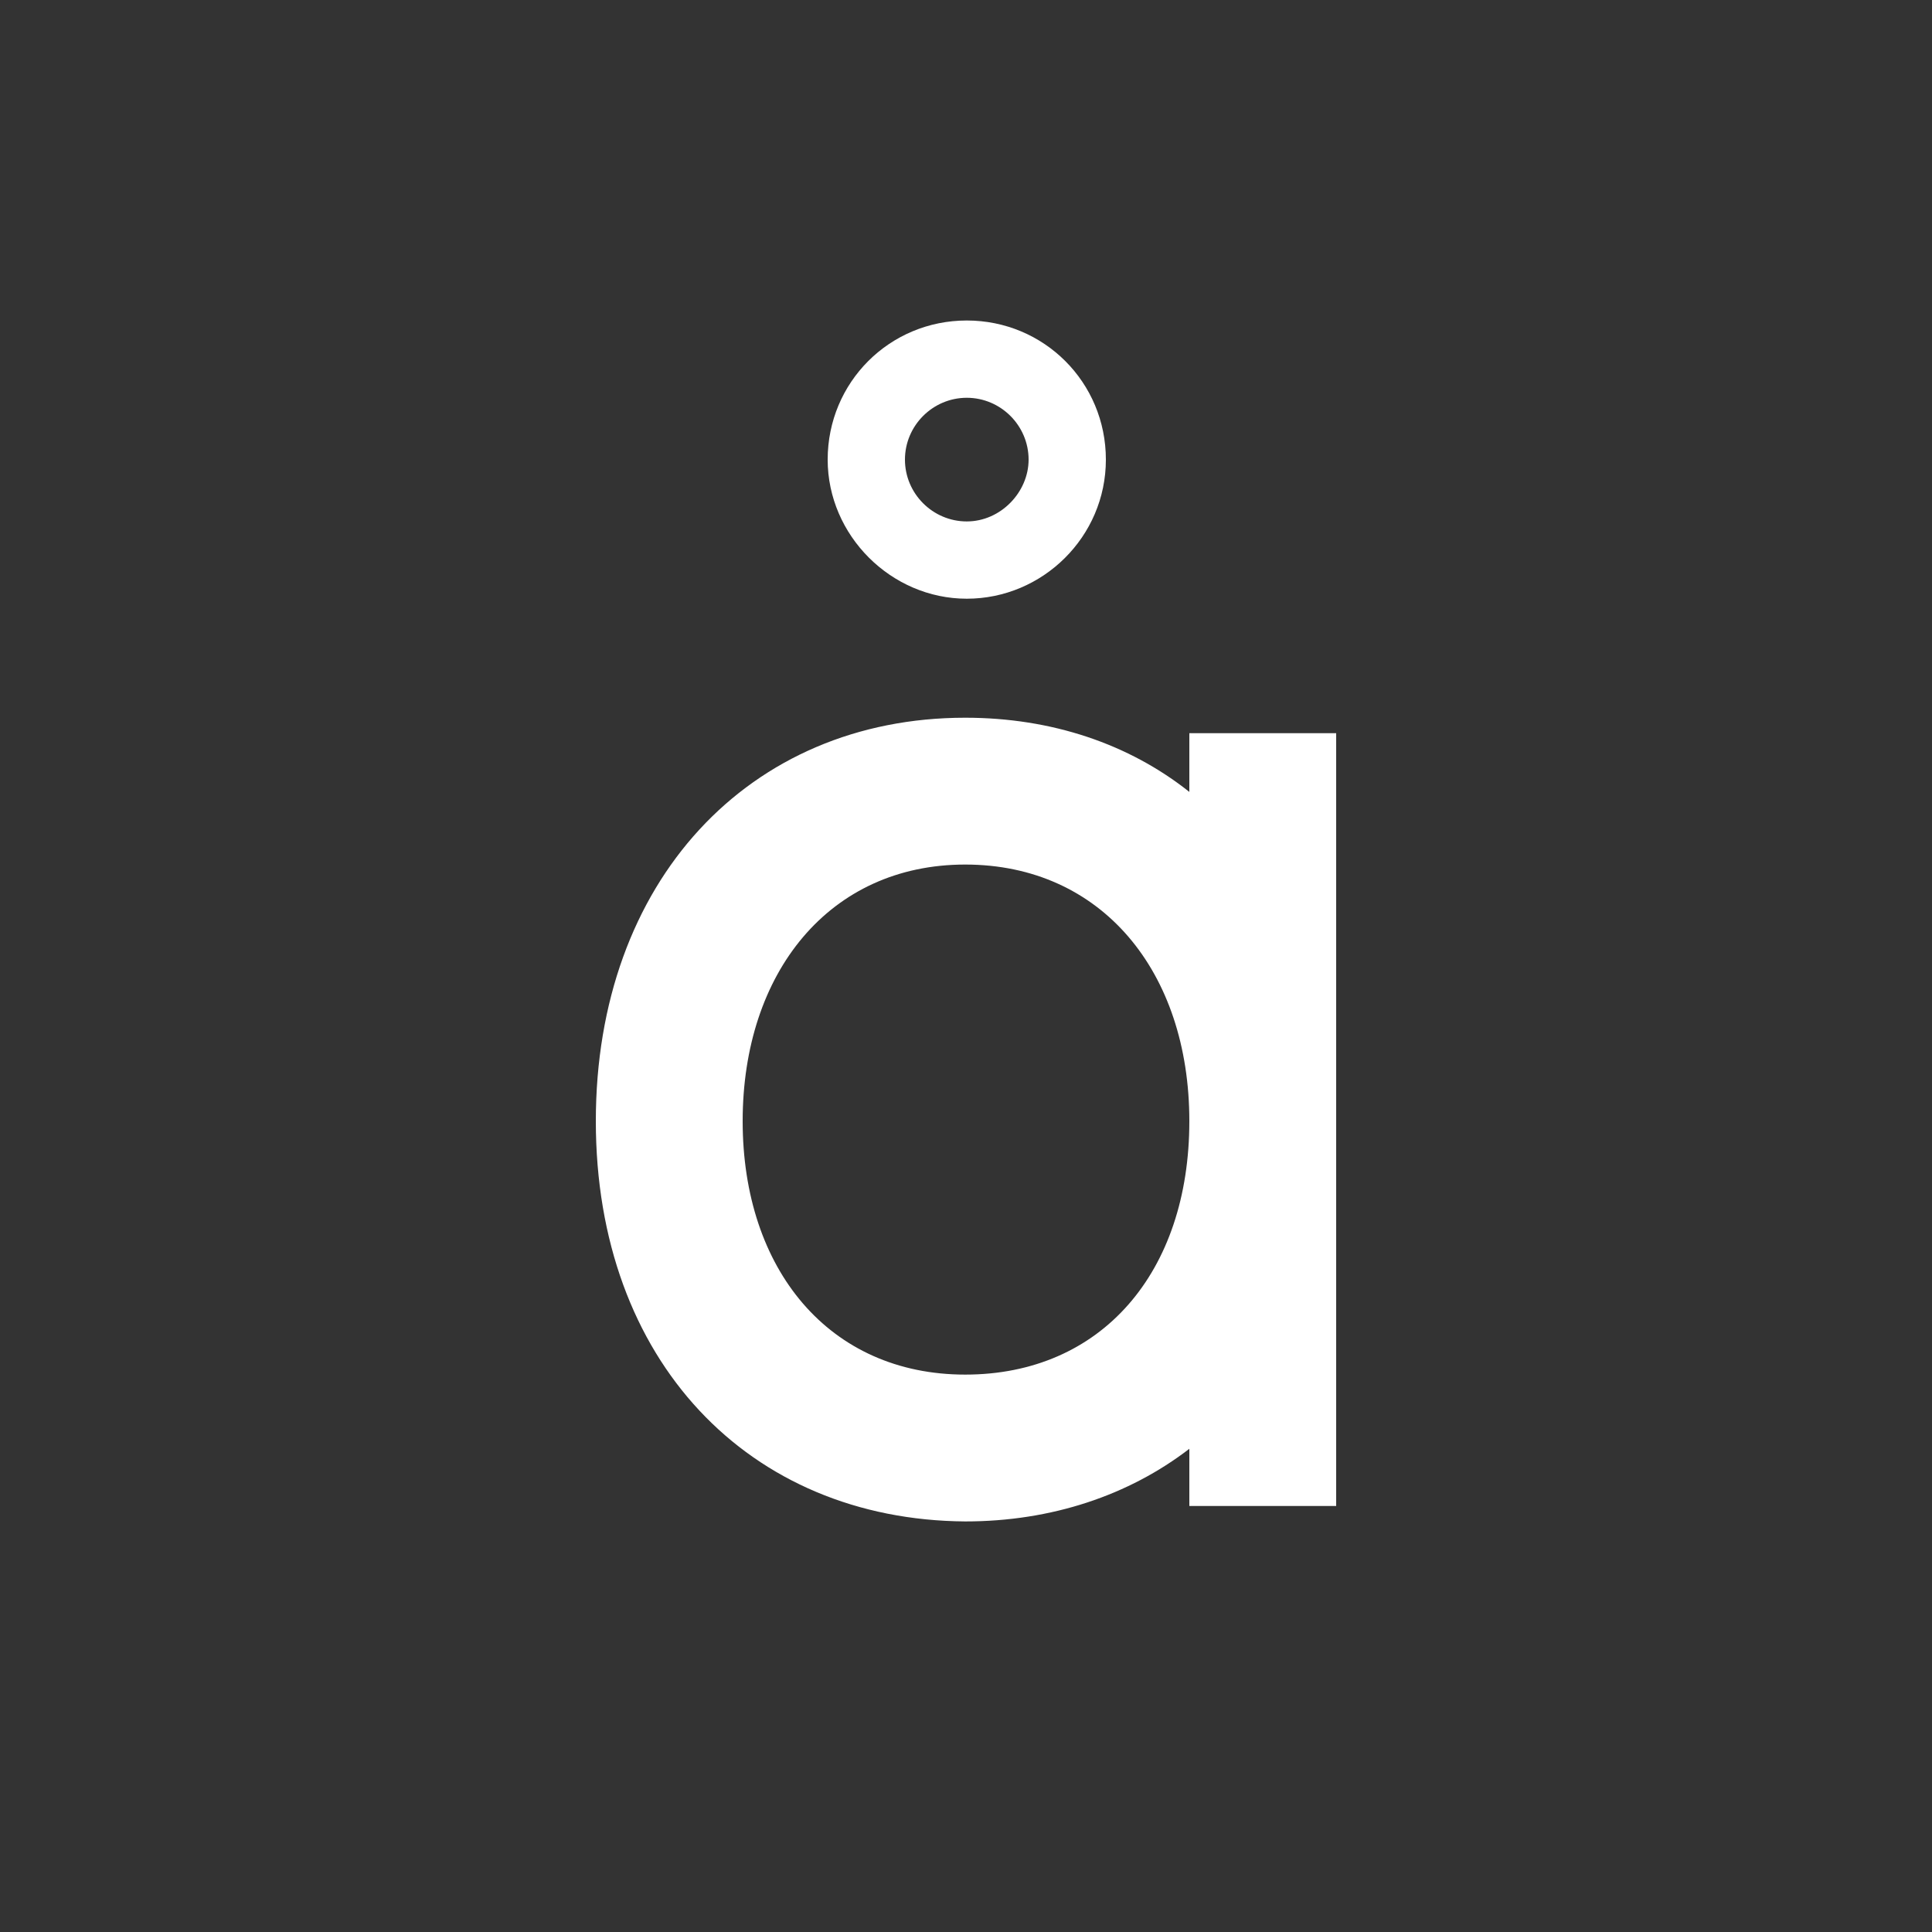<?xml version="1.0" encoding="UTF-8"?><svg id="Layer_1" xmlns="http://www.w3.org/2000/svg" viewBox="0 0 1000 1000"><rect x="0" y="0" width="1000" height="1000" fill="#333333" stroke="none"/><path d="M691.6,379.49v400h-76v-29.6c-31.2,24-71.2,37.6-116,37.6-112-.8-191.2-83.2-191.2-207.2s79.2-208.8,191.2-208.8c44.8,0,84.8,13.6,116,38.4v-30.4h76ZM615.6,580.29c0-77.6-45.6-132.8-116-132.8s-115.2,56-115.2,132.8,44.8,131.2,115.2,131.2,116-52.8,116-131.2ZM428.4,237.89c0-40,32-72,72-72s72,32,72,72-32.8,72-72,72-72-32.8-72-72ZM532.4,237.89c0-17.6-14.4-32-32-32s-32,14.4-32,32,14.4,32,32,32,32-15.2,32-32Z" style="fill:#fff;"/></svg>